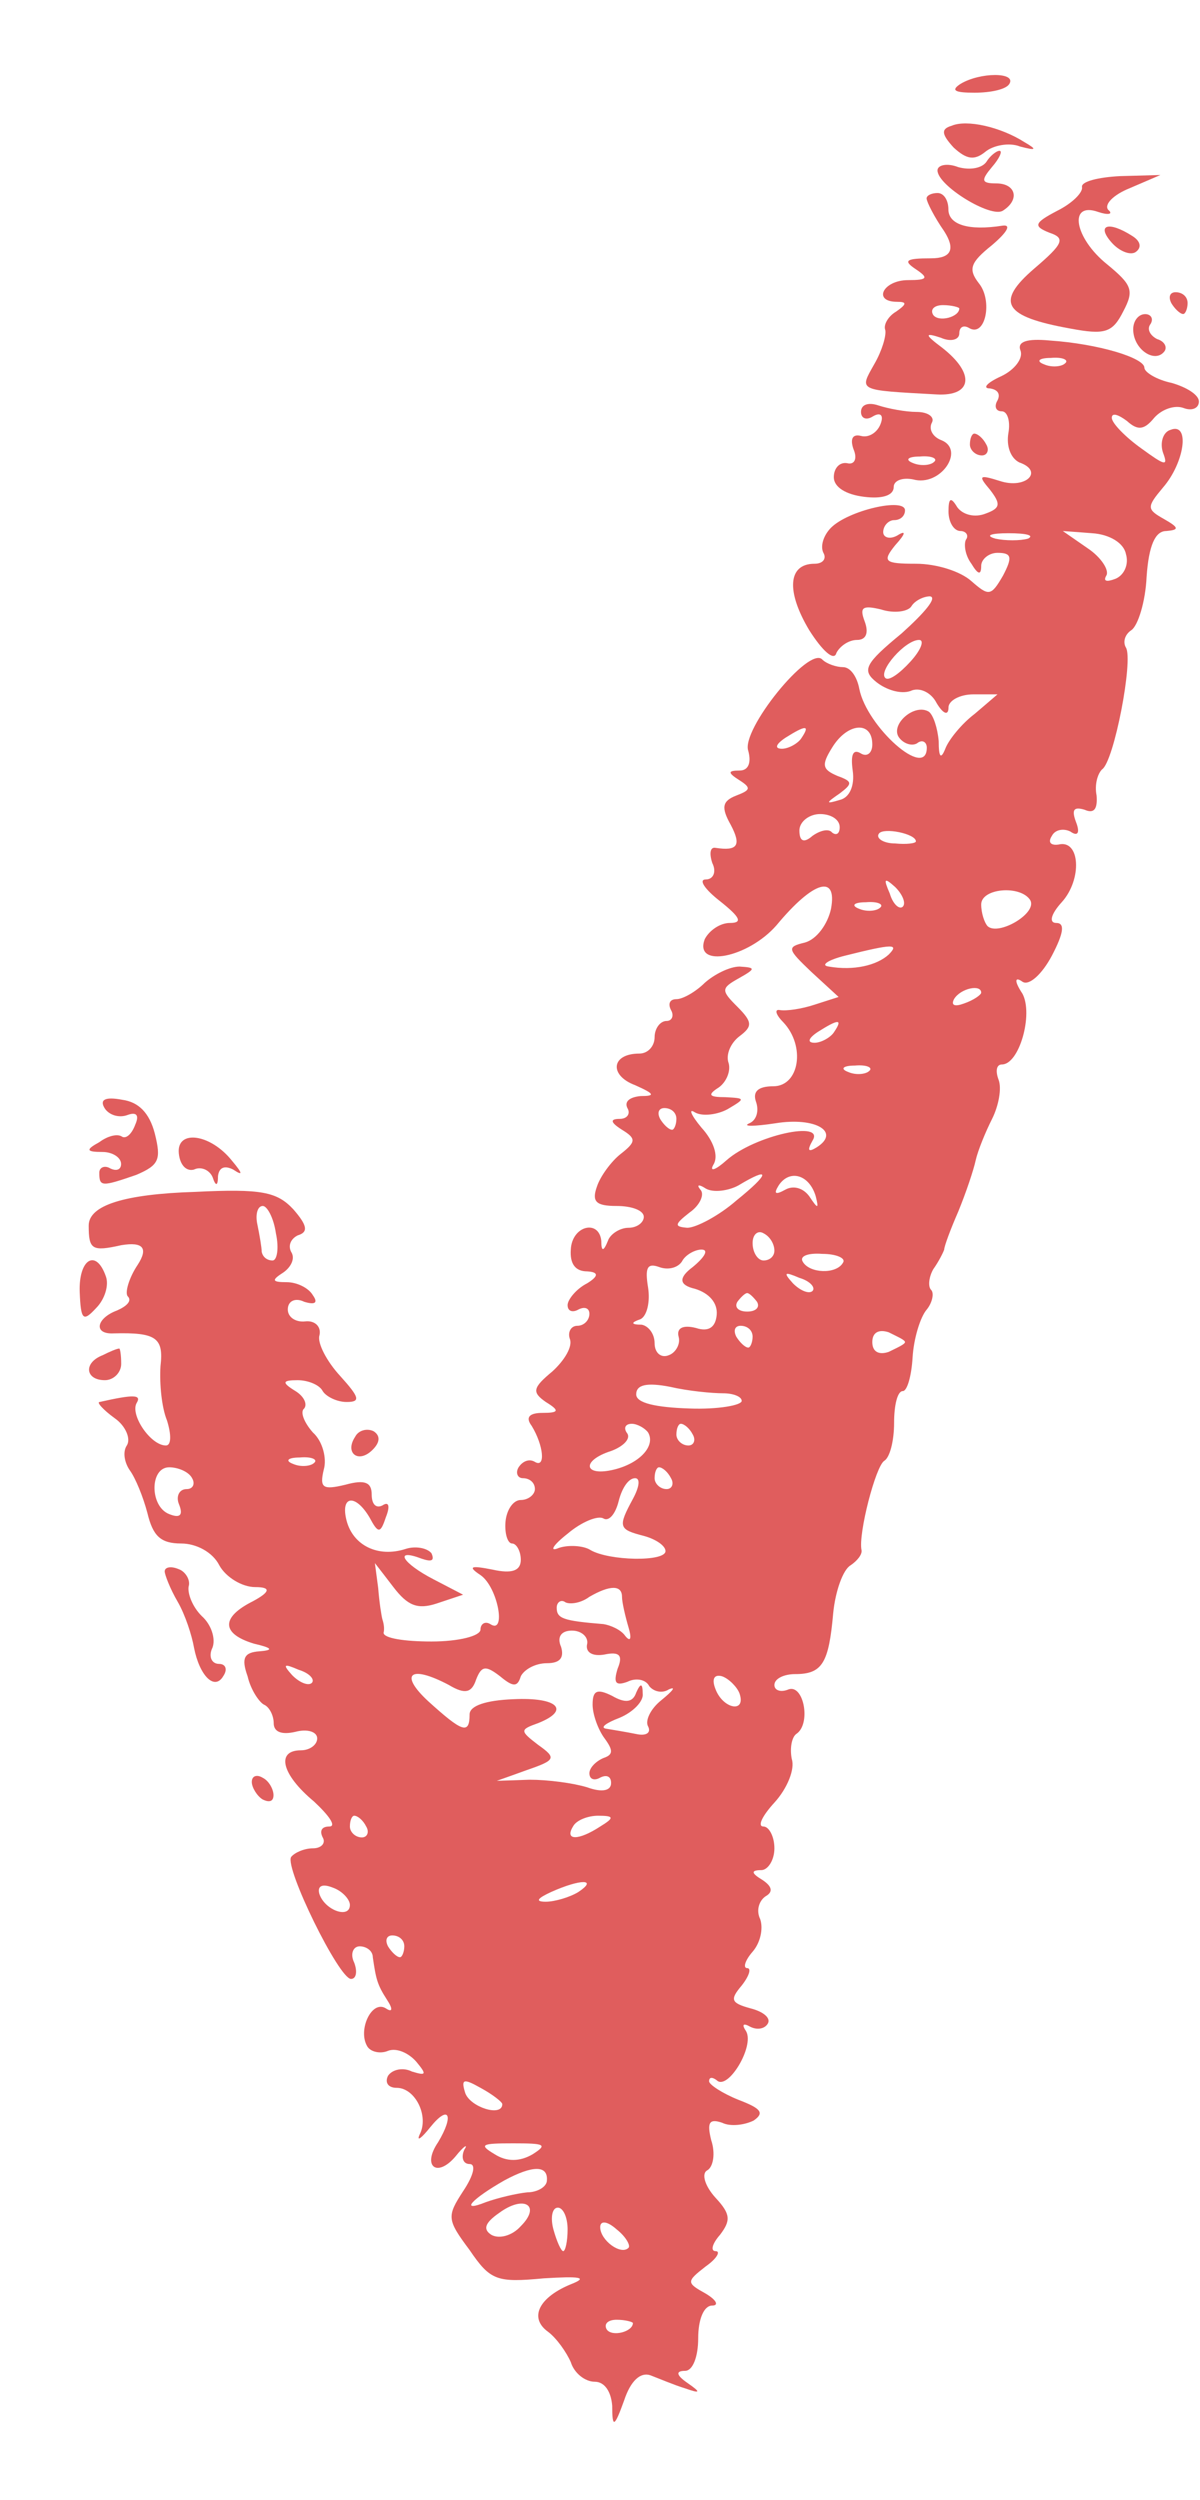 <?xml version="1.0" encoding="UTF-8"?> <svg xmlns="http://www.w3.org/2000/svg" viewBox="0 0 12.00 25.00" data-guides="{&quot;vertical&quot;:[],&quot;horizontal&quot;:[]}"><path fill="#e05d5d" stroke="none" fill-opacity="1" stroke-width="1" stroke-opacity="1" clip-rule="evenodd" fill-rule="evenodd" id="tSvg18a70a4eb05" title="Path 56" d="M9.603 0.84C9.505 0.905 9.549 0.927 9.745 0.927C9.908 0.927 10.06 0.894 10.093 0.84C10.169 0.72 9.799 0.72 9.603 0.84Z"></path><path fill="#e05d5d" stroke="none" fill-opacity="1" stroke-width="1" stroke-opacity="1" clip-rule="evenodd" fill-rule="evenodd" id="tSvg1536c12003" title="Path 57" d="M9.515 1.258C9.406 1.29 9.417 1.345 9.537 1.476C9.667 1.595 9.743 1.606 9.852 1.519C9.928 1.454 10.092 1.421 10.2 1.465C10.364 1.508 10.375 1.497 10.244 1.421C10.005 1.269 9.667 1.192 9.515 1.258Z"></path><path fill="#e05d5d" stroke="none" fill-opacity="1" stroke-width="1" stroke-opacity="1" clip-rule="evenodd" fill-rule="evenodd" id="tSvg14b9d2a46c0" title="Path 58" d="M9.865 1.617C9.821 1.682 9.701 1.704 9.582 1.671C9.473 1.628 9.375 1.649 9.375 1.704C9.375 1.856 9.908 2.183 10.028 2.107C10.202 1.998 10.159 1.834 9.963 1.834C9.81 1.834 9.81 1.802 9.919 1.671C9.995 1.584 10.028 1.508 9.995 1.508C9.963 1.508 9.898 1.562 9.865 1.617Z"></path><path fill="#e05d5d" stroke="none" fill-opacity="1" stroke-width="1" stroke-opacity="1" clip-rule="evenodd" fill-rule="evenodd" id="tSvg112f47dc685" title="Path 59" d="M10.82 1.87C10.831 1.924 10.723 2.033 10.57 2.109C10.341 2.229 10.331 2.262 10.494 2.327C10.657 2.381 10.635 2.436 10.342 2.686C9.95 3.024 10.037 3.165 10.701 3.285C11.049 3.35 11.125 3.329 11.234 3.111C11.343 2.904 11.321 2.849 11.071 2.643C10.744 2.381 10.679 2.011 10.984 2.12C11.082 2.153 11.136 2.142 11.082 2.098C11.038 2.044 11.136 1.946 11.299 1.881C11.401 1.837 11.502 1.794 11.604 1.75C11.47 1.754 11.336 1.757 11.201 1.761C10.984 1.772 10.81 1.815 10.82 1.87Z"></path><path fill="#e05d5d" stroke="none" fill-opacity="1" stroke-width="1" stroke-opacity="1" clip-rule="evenodd" fill-rule="evenodd" id="tSvg2f39ca2808" title="Path 60" d="M9.266 1.984C9.266 2.017 9.342 2.169 9.441 2.311C9.557 2.492 9.513 2.583 9.31 2.583C9.059 2.583 9.027 2.605 9.158 2.692C9.288 2.779 9.277 2.801 9.081 2.801C8.831 2.801 8.722 3.018 8.972 3.018C9.07 3.018 9.07 3.04 8.961 3.116C8.885 3.16 8.831 3.247 8.853 3.301C8.864 3.356 8.82 3.508 8.744 3.639C8.591 3.911 8.57 3.9 9.364 3.944C9.723 3.965 9.756 3.737 9.419 3.475C9.245 3.345 9.245 3.323 9.408 3.377C9.506 3.421 9.593 3.399 9.593 3.334C9.593 3.269 9.636 3.247 9.691 3.28C9.854 3.377 9.93 3.007 9.789 2.833C9.68 2.692 9.702 2.626 9.919 2.452C10.072 2.322 10.115 2.245 10.028 2.256C9.68 2.311 9.484 2.245 9.484 2.093C9.484 2.006 9.441 1.93 9.375 1.93C9.321 1.93 9.266 1.952 9.266 1.984ZM9.593 3.084C9.593 3.171 9.386 3.225 9.332 3.149C9.299 3.095 9.342 3.051 9.43 3.051C9.517 3.051 9.593 3.073 9.593 3.084Z"></path><path fill="#e05d5d" stroke="none" fill-opacity="1" stroke-width="1" stroke-opacity="1" clip-rule="evenodd" fill-rule="evenodd" id="tSvg43aad48995" title="Path 61" d="M11.115 2.424C11.191 2.511 11.3 2.555 11.354 2.522C11.419 2.478 11.409 2.413 11.322 2.359C11.082 2.206 10.962 2.25 11.115 2.424Z"></path><path fill="#e05d5d" stroke="none" fill-opacity="1" stroke-width="1" stroke-opacity="1" clip-rule="evenodd" fill-rule="evenodd" id="tSvg1480ad1dd6" title="Path 62" d="M11.713 3.031C11.745 3.085 11.8 3.14 11.832 3.14C11.854 3.14 11.876 3.085 11.876 3.031C11.876 2.965 11.822 2.922 11.756 2.922C11.702 2.922 11.68 2.965 11.713 3.031Z"></path><path fill="#e05d5d" stroke="none" fill-opacity="1" stroke-width="1" stroke-opacity="1" clip-rule="evenodd" fill-rule="evenodd" id="tSvgbc4c722c57" title="Path 63" d="M11.332 3.293C11.332 3.489 11.539 3.631 11.637 3.522C11.68 3.478 11.648 3.413 11.572 3.391C11.506 3.358 11.463 3.293 11.506 3.239C11.539 3.184 11.506 3.141 11.452 3.141C11.386 3.141 11.332 3.206 11.332 3.293Z"></path><path fill="#e05d5d" stroke="none" fill-opacity="1" stroke-width="1" stroke-opacity="1" clip-rule="evenodd" fill-rule="evenodd" id="tSvg1389cc5550a" title="Path 64" d="M10.204 3.503C10.236 3.579 10.149 3.699 10.008 3.764C9.866 3.829 9.823 3.884 9.899 3.884C9.975 3.895 10.008 3.938 9.975 4.004C9.942 4.058 9.953 4.113 10.019 4.113C10.073 4.113 10.106 4.21 10.084 4.33C10.062 4.461 10.106 4.581 10.193 4.624C10.443 4.711 10.258 4.896 9.997 4.809C9.79 4.744 9.779 4.755 9.899 4.896C10.008 5.038 10.008 5.081 9.855 5.136C9.746 5.179 9.627 5.147 9.572 5.071C9.507 4.962 9.485 4.983 9.485 5.114C9.485 5.223 9.54 5.31 9.605 5.31C9.659 5.31 9.692 5.354 9.659 5.397C9.638 5.441 9.649 5.55 9.714 5.637C9.779 5.745 9.812 5.756 9.812 5.658C9.812 5.593 9.888 5.528 9.975 5.528C10.117 5.528 10.127 5.571 10.03 5.756C9.91 5.963 9.888 5.963 9.714 5.811C9.605 5.713 9.366 5.637 9.159 5.637C8.843 5.637 8.821 5.615 8.952 5.452C9.061 5.332 9.061 5.299 8.974 5.354C8.898 5.397 8.832 5.375 8.832 5.321C8.832 5.256 8.887 5.201 8.941 5.201C9.006 5.201 9.05 5.158 9.05 5.103C9.05 4.973 8.484 5.103 8.31 5.277C8.234 5.354 8.201 5.462 8.234 5.528C8.266 5.582 8.234 5.637 8.146 5.637C7.874 5.637 7.864 5.92 8.092 6.301C8.223 6.508 8.342 6.616 8.364 6.529C8.397 6.464 8.484 6.399 8.571 6.399C8.658 6.399 8.691 6.333 8.647 6.214C8.593 6.072 8.625 6.05 8.81 6.094C8.941 6.137 9.083 6.116 9.115 6.061C9.148 6.007 9.235 5.963 9.3 5.963C9.376 5.974 9.246 6.127 9.017 6.333C8.647 6.638 8.615 6.703 8.767 6.823C8.865 6.899 9.006 6.943 9.104 6.91C9.191 6.867 9.311 6.921 9.366 7.03C9.431 7.139 9.485 7.161 9.485 7.074C9.485 7.008 9.594 6.943 9.736 6.943C9.815 6.943 9.895 6.943 9.975 6.943C9.899 7.008 9.823 7.074 9.746 7.139C9.616 7.237 9.485 7.4 9.453 7.487C9.409 7.596 9.387 7.574 9.387 7.411C9.376 7.28 9.333 7.15 9.289 7.117C9.148 7.03 8.908 7.237 8.985 7.367C9.028 7.433 9.115 7.465 9.17 7.433C9.224 7.389 9.268 7.422 9.268 7.476C9.268 7.803 8.669 7.269 8.593 6.888C8.571 6.769 8.506 6.671 8.43 6.671C8.364 6.671 8.266 6.638 8.223 6.595C8.092 6.453 7.406 7.302 7.483 7.509C7.515 7.629 7.483 7.705 7.396 7.705C7.276 7.705 7.276 7.727 7.396 7.803C7.515 7.879 7.504 7.901 7.363 7.955C7.221 8.01 7.21 8.075 7.308 8.249C7.417 8.456 7.374 8.511 7.156 8.478C7.102 8.467 7.091 8.532 7.123 8.63C7.167 8.717 7.134 8.794 7.058 8.794C6.982 8.794 7.047 8.892 7.2 9.011C7.406 9.175 7.428 9.229 7.298 9.229C7.2 9.229 7.091 9.305 7.047 9.392C6.938 9.686 7.483 9.577 7.766 9.251C8.136 8.805 8.375 8.739 8.31 9.088C8.277 9.24 8.168 9.392 8.049 9.425C7.864 9.469 7.874 9.49 8.114 9.719C8.205 9.802 8.295 9.886 8.386 9.969C8.306 9.995 8.226 10.02 8.146 10.046C8.016 10.089 7.864 10.111 7.798 10.1C7.744 10.089 7.755 10.143 7.831 10.22C8.059 10.459 7.994 10.862 7.733 10.862C7.58 10.862 7.526 10.916 7.559 11.014C7.591 11.101 7.57 11.199 7.494 11.232C7.417 11.265 7.537 11.265 7.755 11.232C8.157 11.167 8.408 11.319 8.168 11.472C8.081 11.526 8.07 11.504 8.125 11.406C8.255 11.199 7.548 11.352 7.265 11.602C7.156 11.7 7.091 11.722 7.134 11.646C7.189 11.559 7.134 11.406 7.015 11.276C6.906 11.145 6.884 11.08 6.949 11.123C7.025 11.167 7.178 11.145 7.276 11.091C7.461 10.982 7.45 10.982 7.254 10.971C7.091 10.971 7.069 10.949 7.189 10.873C7.265 10.818 7.308 10.71 7.287 10.633C7.254 10.546 7.308 10.427 7.396 10.361C7.526 10.263 7.526 10.22 7.374 10.067C7.21 9.904 7.21 9.882 7.385 9.784C7.559 9.686 7.559 9.675 7.396 9.665C7.298 9.665 7.145 9.741 7.047 9.828C6.96 9.915 6.83 9.991 6.764 9.991C6.699 9.991 6.677 10.035 6.71 10.1C6.742 10.154 6.721 10.209 6.666 10.209C6.601 10.209 6.546 10.285 6.546 10.372C6.546 10.459 6.481 10.535 6.394 10.535C6.111 10.535 6.089 10.753 6.351 10.851C6.546 10.938 6.557 10.96 6.405 10.96C6.296 10.971 6.242 11.014 6.274 11.08C6.307 11.134 6.274 11.188 6.198 11.188C6.1 11.188 6.1 11.221 6.22 11.297C6.362 11.384 6.362 11.417 6.209 11.537C6.111 11.613 6.002 11.765 5.97 11.863C5.915 12.016 5.959 12.059 6.166 12.059C6.318 12.059 6.438 12.103 6.438 12.168C6.438 12.223 6.372 12.277 6.285 12.277C6.198 12.277 6.1 12.342 6.079 12.408C6.035 12.517 6.013 12.517 6.013 12.408C5.991 12.19 5.719 12.255 5.708 12.495C5.698 12.636 5.752 12.713 5.872 12.713C5.988 12.72 5.988 12.76 5.872 12.832C5.763 12.887 5.676 12.996 5.676 13.05C5.676 13.115 5.73 13.126 5.785 13.094C5.85 13.061 5.894 13.083 5.894 13.137C5.894 13.202 5.839 13.257 5.774 13.257C5.708 13.257 5.676 13.322 5.698 13.387C5.73 13.464 5.643 13.605 5.523 13.714C5.327 13.877 5.317 13.921 5.458 14.019C5.6 14.106 5.589 14.128 5.425 14.128C5.295 14.128 5.251 14.171 5.317 14.258C5.436 14.454 5.458 14.683 5.349 14.618C5.295 14.585 5.229 14.607 5.186 14.672C5.153 14.726 5.175 14.781 5.229 14.781C5.295 14.781 5.349 14.824 5.349 14.89C5.349 14.944 5.284 14.999 5.208 14.999C5.132 14.999 5.066 15.097 5.055 15.216C5.045 15.336 5.077 15.434 5.121 15.434C5.164 15.434 5.208 15.51 5.208 15.597C5.208 15.706 5.121 15.739 4.925 15.695C4.707 15.652 4.674 15.663 4.805 15.75C4.979 15.87 5.066 16.349 4.903 16.24C4.849 16.207 4.805 16.24 4.805 16.294C4.805 16.359 4.587 16.414 4.315 16.414C4.043 16.414 3.836 16.381 3.836 16.327C3.847 16.283 3.836 16.229 3.825 16.196C3.815 16.163 3.793 16.022 3.782 15.88C3.771 15.797 3.76 15.713 3.749 15.63C3.811 15.71 3.873 15.79 3.934 15.87C4.076 16.055 4.174 16.098 4.37 16.033C4.457 16.004 4.544 15.975 4.631 15.946C4.533 15.895 4.435 15.844 4.337 15.793C4.021 15.63 3.934 15.478 4.217 15.586C4.315 15.619 4.348 15.608 4.315 15.532C4.272 15.478 4.152 15.456 4.054 15.489C3.782 15.576 3.532 15.456 3.466 15.206C3.401 14.955 3.553 14.933 3.695 15.173C3.782 15.336 3.804 15.336 3.858 15.173C3.902 15.064 3.891 15.009 3.825 15.053C3.76 15.086 3.717 15.042 3.717 14.944C3.717 14.824 3.651 14.792 3.455 14.846C3.227 14.901 3.194 14.879 3.238 14.694C3.27 14.585 3.227 14.411 3.129 14.324C3.042 14.226 2.998 14.117 3.042 14.084C3.075 14.041 3.042 13.964 2.955 13.91C2.813 13.823 2.824 13.801 2.977 13.801C3.075 13.801 3.194 13.845 3.227 13.91C3.26 13.964 3.368 14.019 3.466 14.019C3.608 14.019 3.597 13.975 3.401 13.758C3.27 13.616 3.172 13.431 3.194 13.355C3.216 13.268 3.151 13.202 3.053 13.213C2.955 13.224 2.878 13.17 2.878 13.094C2.878 13.007 2.955 12.974 3.042 13.017C3.151 13.05 3.183 13.028 3.129 12.952C3.085 12.876 2.966 12.821 2.868 12.821C2.715 12.821 2.715 12.8 2.835 12.723C2.911 12.669 2.955 12.582 2.911 12.517C2.878 12.451 2.911 12.386 2.977 12.353C3.085 12.321 3.075 12.255 2.933 12.092C2.77 11.918 2.617 11.885 1.953 11.918C1.242 11.94 0.887 12.052 0.887 12.255C0.887 12.495 0.919 12.517 1.213 12.451C1.431 12.415 1.485 12.48 1.377 12.647C1.289 12.778 1.246 12.93 1.278 12.963C1.322 13.007 1.268 13.061 1.17 13.104C0.963 13.181 0.93 13.344 1.137 13.333C1.562 13.322 1.638 13.377 1.605 13.66C1.594 13.834 1.616 14.073 1.67 14.204C1.714 14.345 1.714 14.454 1.659 14.454C1.507 14.454 1.3 14.149 1.366 14.03C1.42 13.943 1.333 13.943 0.996 14.019C0.963 14.019 1.028 14.095 1.148 14.182C1.257 14.258 1.311 14.389 1.268 14.454C1.224 14.52 1.246 14.629 1.3 14.705C1.355 14.781 1.431 14.966 1.474 15.129C1.529 15.358 1.605 15.434 1.812 15.434C1.964 15.434 2.127 15.521 2.193 15.652C2.258 15.771 2.421 15.87 2.552 15.87C2.712 15.87 2.704 15.917 2.53 16.011C2.204 16.174 2.215 16.338 2.541 16.436C2.726 16.479 2.737 16.501 2.595 16.512C2.443 16.523 2.41 16.577 2.476 16.762C2.509 16.904 2.596 17.023 2.639 17.045C2.693 17.067 2.737 17.154 2.737 17.23C2.737 17.317 2.813 17.35 2.955 17.317C3.075 17.285 3.172 17.317 3.172 17.383C3.172 17.448 3.096 17.502 3.009 17.502C2.759 17.502 2.813 17.742 3.14 18.014C3.292 18.156 3.368 18.264 3.292 18.264C3.216 18.264 3.194 18.308 3.227 18.373C3.26 18.428 3.216 18.482 3.129 18.482C3.042 18.482 2.944 18.526 2.911 18.569C2.846 18.678 3.39 19.788 3.51 19.788C3.564 19.788 3.575 19.712 3.542 19.625C3.499 19.538 3.532 19.462 3.597 19.462C3.662 19.462 3.728 19.506 3.728 19.571C3.76 19.788 3.771 19.843 3.869 19.995C3.934 20.093 3.923 20.126 3.858 20.082C3.717 19.995 3.575 20.3 3.673 20.463C3.706 20.518 3.804 20.54 3.88 20.507C3.967 20.474 4.087 20.529 4.163 20.616C4.272 20.747 4.261 20.757 4.119 20.714C4.032 20.67 3.923 20.692 3.88 20.757C3.847 20.823 3.88 20.877 3.967 20.877C4.152 20.877 4.293 21.16 4.196 21.345C4.163 21.421 4.217 21.378 4.304 21.269C4.489 21.04 4.544 21.149 4.381 21.421C4.217 21.661 4.37 21.781 4.555 21.563C4.642 21.454 4.685 21.432 4.642 21.498C4.609 21.574 4.631 21.639 4.696 21.639C4.761 21.639 4.74 21.748 4.631 21.911C4.468 22.162 4.468 22.194 4.696 22.499C4.903 22.804 4.968 22.826 5.436 22.782C5.795 22.76 5.883 22.771 5.719 22.837C5.393 22.967 5.284 23.174 5.48 23.316C5.567 23.381 5.665 23.522 5.708 23.62C5.741 23.729 5.85 23.816 5.948 23.816C6.046 23.816 6.111 23.914 6.122 24.056C6.122 24.284 6.144 24.273 6.242 24.001C6.307 23.805 6.405 23.718 6.503 23.751C6.59 23.784 6.742 23.849 6.851 23.882C7.004 23.936 7.015 23.925 6.873 23.827C6.764 23.751 6.753 23.707 6.851 23.707C6.928 23.707 6.982 23.566 6.982 23.381C6.982 23.196 7.036 23.054 7.123 23.054C7.189 23.054 7.167 23 7.058 22.935C6.862 22.826 6.862 22.815 7.058 22.662C7.167 22.586 7.21 22.51 7.156 22.51C7.102 22.51 7.123 22.434 7.2 22.347C7.308 22.205 7.308 22.14 7.156 21.977C7.047 21.857 7.015 21.737 7.069 21.704C7.134 21.672 7.156 21.53 7.112 21.4C7.069 21.225 7.091 21.182 7.221 21.226C7.308 21.269 7.45 21.247 7.537 21.204C7.646 21.128 7.613 21.084 7.385 20.997C7.221 20.931 7.091 20.844 7.091 20.812C7.091 20.768 7.123 20.768 7.167 20.801C7.276 20.91 7.548 20.463 7.461 20.311C7.417 20.246 7.428 20.224 7.504 20.267C7.57 20.3 7.646 20.289 7.678 20.235C7.711 20.18 7.635 20.115 7.504 20.082C7.308 20.028 7.298 19.995 7.417 19.854C7.494 19.756 7.515 19.68 7.472 19.68C7.428 19.68 7.45 19.603 7.526 19.516C7.602 19.429 7.635 19.288 7.602 19.19C7.559 19.103 7.591 19.005 7.657 18.961C7.733 18.918 7.722 18.863 7.624 18.798C7.515 18.733 7.504 18.7 7.613 18.7C7.678 18.7 7.744 18.602 7.744 18.482C7.744 18.362 7.689 18.264 7.635 18.264C7.57 18.264 7.624 18.156 7.744 18.025C7.874 17.883 7.951 17.688 7.918 17.59C7.896 17.481 7.918 17.372 7.962 17.339C8.114 17.241 8.038 16.838 7.885 16.893C7.809 16.925 7.744 16.904 7.744 16.849C7.744 16.784 7.842 16.74 7.951 16.74C8.223 16.74 8.288 16.631 8.332 16.131C8.353 15.913 8.43 15.695 8.506 15.652C8.571 15.608 8.625 15.543 8.615 15.499C8.582 15.336 8.756 14.661 8.843 14.607C8.898 14.574 8.941 14.411 8.941 14.226C8.941 14.052 8.974 13.91 9.028 13.91C9.072 13.91 9.115 13.758 9.126 13.573C9.137 13.387 9.202 13.17 9.268 13.094C9.322 13.028 9.344 12.93 9.311 12.898C9.278 12.865 9.289 12.767 9.333 12.691C9.387 12.615 9.431 12.527 9.442 12.495C9.442 12.462 9.507 12.288 9.583 12.114C9.659 11.929 9.736 11.7 9.757 11.602C9.779 11.504 9.855 11.319 9.921 11.188C9.986 11.058 10.019 10.884 9.986 10.797C9.953 10.71 9.964 10.644 10.019 10.644C10.193 10.644 10.334 10.143 10.225 9.937C10.138 9.806 10.149 9.762 10.225 9.817C10.291 9.86 10.421 9.741 10.519 9.556C10.639 9.327 10.65 9.229 10.563 9.229C10.487 9.229 10.508 9.142 10.617 9.022C10.824 8.794 10.802 8.391 10.585 8.445C10.508 8.456 10.476 8.423 10.519 8.358C10.552 8.293 10.639 8.282 10.704 8.315C10.78 8.369 10.802 8.325 10.759 8.217C10.715 8.097 10.737 8.064 10.846 8.097C10.944 8.14 10.976 8.086 10.966 7.955C10.944 7.846 10.976 7.738 11.02 7.694C11.14 7.618 11.336 6.595 11.259 6.475C11.227 6.42 11.248 6.344 11.314 6.301C11.379 6.257 11.455 6.018 11.466 5.767C11.488 5.452 11.553 5.31 11.662 5.31C11.793 5.299 11.793 5.277 11.64 5.19C11.466 5.092 11.466 5.071 11.63 4.875C11.847 4.624 11.902 4.221 11.706 4.298C11.63 4.319 11.597 4.428 11.63 4.526C11.684 4.668 11.651 4.657 11.412 4.483C11.259 4.374 11.118 4.232 11.118 4.178C11.118 4.123 11.183 4.145 11.27 4.21C11.379 4.309 11.444 4.298 11.542 4.178C11.619 4.091 11.749 4.047 11.836 4.08C11.923 4.113 11.989 4.08 11.989 4.015C11.989 3.949 11.869 3.873 11.717 3.829C11.564 3.797 11.444 3.721 11.444 3.677C11.444 3.579 10.987 3.438 10.498 3.405C10.269 3.383 10.171 3.416 10.204 3.503ZM10.65 3.634C10.617 3.666 10.519 3.677 10.443 3.644C10.356 3.612 10.389 3.579 10.508 3.579C10.628 3.568 10.693 3.601 10.65 3.634ZM10.28 5.386C10.204 5.408 10.051 5.408 9.953 5.386C9.845 5.354 9.91 5.332 10.084 5.332C10.269 5.332 10.345 5.354 10.28 5.386ZM11.259 5.539C11.292 5.647 11.238 5.756 11.151 5.789C11.063 5.822 11.031 5.811 11.063 5.756C11.096 5.702 11.009 5.571 10.879 5.484C10.795 5.426 10.712 5.368 10.628 5.31C10.726 5.317 10.824 5.324 10.922 5.332C11.096 5.343 11.238 5.43 11.259 5.539ZM9.104 6.616C8.995 6.736 8.887 6.812 8.854 6.78C8.778 6.714 9.05 6.399 9.191 6.399C9.246 6.399 9.213 6.497 9.104 6.616ZM8.016 7.378C7.983 7.433 7.885 7.487 7.82 7.487C7.744 7.487 7.755 7.444 7.853 7.378C8.059 7.248 8.103 7.248 8.016 7.378ZM8.723 7.444C8.723 7.531 8.669 7.574 8.604 7.531C8.527 7.487 8.506 7.553 8.527 7.705C8.549 7.857 8.495 7.977 8.397 7.999C8.255 8.042 8.255 8.031 8.397 7.934C8.527 7.836 8.527 7.814 8.375 7.759C8.223 7.694 8.212 7.651 8.321 7.476C8.473 7.226 8.723 7.204 8.723 7.444ZM8.397 8.271C8.397 8.336 8.364 8.358 8.321 8.325C8.288 8.282 8.201 8.304 8.125 8.358C8.038 8.434 7.994 8.413 7.994 8.304C7.994 8.217 8.092 8.14 8.201 8.14C8.31 8.14 8.397 8.195 8.397 8.271ZM9.159 8.413C9.159 8.434 9.061 8.445 8.952 8.434C8.832 8.434 8.756 8.38 8.789 8.336C8.832 8.271 9.159 8.336 9.159 8.413ZM9.028 9.066C8.995 9.098 8.93 9.044 8.898 8.935C8.832 8.783 8.843 8.772 8.952 8.87C9.028 8.946 9.061 9.033 9.028 9.066ZM10.302 9C10.378 9.131 9.986 9.36 9.877 9.262C9.845 9.229 9.812 9.131 9.812 9.044C9.812 8.881 10.204 8.848 10.302 9ZM8.8 9.077C8.767 9.109 8.669 9.12 8.593 9.088C8.506 9.055 8.538 9.022 8.658 9.022C8.778 9.011 8.843 9.044 8.8 9.077ZM8.887 9.545C8.767 9.654 8.538 9.708 8.288 9.665C8.201 9.654 8.277 9.599 8.451 9.556C8.93 9.436 8.995 9.436 8.887 9.545ZM9.812 9.926C9.812 9.947 9.736 10.002 9.638 10.035C9.551 10.067 9.507 10.056 9.54 9.991C9.605 9.882 9.812 9.839 9.812 9.926ZM8.342 10.318C8.31 10.372 8.212 10.427 8.146 10.427C8.07 10.427 8.081 10.383 8.179 10.318C8.386 10.187 8.43 10.187 8.342 10.318ZM8.691 10.71C8.658 10.742 8.56 10.753 8.484 10.72C8.397 10.688 8.43 10.655 8.549 10.655C8.669 10.644 8.734 10.677 8.691 10.71ZM6.764 11.188C6.764 11.243 6.742 11.297 6.721 11.297C6.688 11.297 6.634 11.243 6.601 11.188C6.568 11.123 6.59 11.08 6.644 11.08C6.71 11.08 6.764 11.123 6.764 11.188ZM7.363 12.005C7.189 12.157 6.96 12.277 6.873 12.277C6.742 12.266 6.742 12.245 6.895 12.125C7.004 12.049 7.047 11.94 7.004 11.896C6.96 11.842 6.993 11.842 7.058 11.885C7.134 11.929 7.287 11.907 7.385 11.853C7.711 11.657 7.7 11.733 7.363 12.005ZM8.157 11.961C8.19 12.092 8.179 12.092 8.092 11.961C8.027 11.874 7.929 11.853 7.853 11.896C7.755 11.95 7.733 11.94 7.787 11.853C7.896 11.689 8.092 11.744 8.157 11.961ZM2.759 12.332C2.792 12.484 2.77 12.604 2.726 12.604C2.672 12.604 2.628 12.571 2.617 12.517C2.617 12.473 2.596 12.353 2.574 12.245C2.552 12.146 2.574 12.059 2.628 12.059C2.672 12.059 2.737 12.179 2.759 12.332ZM7.744 12.506C7.744 12.56 7.7 12.604 7.635 12.604C7.58 12.604 7.526 12.527 7.526 12.43C7.526 12.342 7.58 12.299 7.635 12.332C7.7 12.364 7.744 12.44 7.744 12.506ZM6.928 12.669C6.782 12.778 6.79 12.85 6.949 12.887C7.091 12.93 7.178 13.028 7.167 13.148C7.156 13.268 7.091 13.322 6.96 13.279C6.83 13.246 6.764 13.279 6.786 13.366C6.808 13.442 6.753 13.529 6.688 13.551C6.612 13.583 6.546 13.529 6.546 13.431C6.546 13.333 6.481 13.257 6.416 13.246C6.307 13.246 6.307 13.224 6.405 13.191C6.47 13.159 6.503 13.017 6.481 12.876C6.449 12.68 6.47 12.626 6.59 12.669C6.677 12.702 6.775 12.68 6.819 12.615C6.851 12.549 6.949 12.495 7.015 12.495C7.091 12.495 7.047 12.571 6.928 12.669ZM8.43 12.626C8.364 12.745 8.092 12.734 8.027 12.615C7.994 12.56 8.081 12.527 8.223 12.538C8.364 12.538 8.462 12.582 8.43 12.626ZM8.125 12.909C8.092 12.941 8.005 12.909 7.929 12.832C7.831 12.723 7.842 12.713 7.994 12.778C8.103 12.81 8.157 12.876 8.125 12.909ZM7.57 13.017C7.602 13.072 7.559 13.115 7.472 13.115C7.385 13.115 7.341 13.072 7.374 13.017C7.406 12.974 7.45 12.93 7.472 12.93C7.494 12.93 7.537 12.974 7.57 13.017ZM7.526 13.366C7.526 13.42 7.504 13.475 7.483 13.475C7.45 13.475 7.396 13.42 7.363 13.366C7.33 13.3 7.352 13.257 7.406 13.257C7.472 13.257 7.526 13.3 7.526 13.366ZM9.05 13.42C9.05 13.442 8.974 13.475 8.887 13.518C8.789 13.551 8.723 13.518 8.723 13.42C8.723 13.322 8.789 13.29 8.887 13.322C8.974 13.366 9.05 13.398 9.05 13.42ZM7.232 13.932C7.33 13.932 7.417 13.964 7.417 14.008C7.417 14.052 7.178 14.095 6.895 14.084C6.557 14.073 6.362 14.03 6.362 13.943C6.362 13.845 6.47 13.823 6.699 13.867C6.884 13.91 7.123 13.932 7.232 13.932ZM6.481 14.324C6.557 14.454 6.405 14.629 6.144 14.694C5.839 14.77 5.806 14.607 6.111 14.509C6.231 14.465 6.307 14.389 6.274 14.335C6.231 14.28 6.253 14.237 6.318 14.237C6.372 14.237 6.449 14.28 6.481 14.324ZM6.928 14.345C6.96 14.4 6.938 14.454 6.884 14.454C6.819 14.454 6.764 14.4 6.764 14.345C6.764 14.28 6.786 14.237 6.808 14.237C6.84 14.237 6.895 14.28 6.928 14.345ZM3.14 14.629C3.107 14.661 3.009 14.672 2.933 14.639C2.846 14.607 2.878 14.574 2.998 14.574C3.118 14.563 3.183 14.596 3.14 14.629ZM1.921 14.781C1.953 14.835 1.932 14.89 1.866 14.89C1.79 14.89 1.758 14.966 1.79 15.042C1.834 15.151 1.801 15.184 1.692 15.14C1.496 15.064 1.496 14.672 1.692 14.672C1.779 14.672 1.888 14.716 1.921 14.781ZM6.71 14.781C6.742 14.835 6.721 14.89 6.666 14.89C6.601 14.89 6.546 14.835 6.546 14.781C6.546 14.716 6.568 14.672 6.59 14.672C6.623 14.672 6.677 14.716 6.71 14.781ZM6.329 14.988C6.176 15.271 6.187 15.293 6.438 15.358C6.557 15.39 6.655 15.456 6.655 15.51C6.655 15.619 6.089 15.608 5.904 15.499C5.839 15.456 5.687 15.445 5.589 15.478C5.491 15.521 5.523 15.456 5.676 15.336C5.817 15.216 5.981 15.151 6.035 15.184C6.089 15.216 6.155 15.14 6.187 15.009C6.22 14.879 6.285 14.781 6.351 14.781C6.405 14.781 6.394 14.868 6.329 14.988ZM6.22 15.967C6.22 16.022 6.253 16.163 6.285 16.272C6.318 16.381 6.307 16.425 6.253 16.359C6.209 16.294 6.1 16.25 6.035 16.24C5.632 16.207 5.567 16.185 5.567 16.076C5.567 16.022 5.611 15.989 5.654 16.022C5.698 16.044 5.806 16.033 5.894 15.967C6.1 15.848 6.22 15.848 6.22 15.967ZM5.872 16.436C5.85 16.523 5.926 16.566 6.046 16.544C6.198 16.512 6.231 16.555 6.176 16.686C6.133 16.828 6.155 16.86 6.274 16.817C6.362 16.773 6.46 16.795 6.492 16.86C6.536 16.915 6.623 16.936 6.688 16.893C6.764 16.86 6.732 16.904 6.612 17.002C6.503 17.089 6.449 17.209 6.481 17.263C6.514 17.328 6.46 17.361 6.362 17.339C6.253 17.317 6.122 17.296 6.057 17.285C6.002 17.274 6.057 17.23 6.198 17.176C6.329 17.121 6.438 17.012 6.427 16.936C6.427 16.828 6.405 16.828 6.362 16.925C6.329 17.023 6.253 17.034 6.122 16.958C5.97 16.882 5.926 16.904 5.926 17.045C5.926 17.143 5.981 17.296 6.046 17.383C6.133 17.502 6.133 17.546 6.035 17.579C5.959 17.611 5.894 17.677 5.894 17.731C5.894 17.796 5.948 17.807 6.002 17.775C6.068 17.742 6.111 17.764 6.111 17.829C6.111 17.905 6.024 17.927 5.872 17.872C5.73 17.829 5.48 17.796 5.295 17.796C5.186 17.8 5.077 17.804 4.968 17.807C5.07 17.771 5.171 17.735 5.273 17.698C5.556 17.6 5.567 17.579 5.382 17.448C5.197 17.306 5.197 17.296 5.382 17.23C5.708 17.1 5.578 16.969 5.132 16.991C4.859 17.002 4.696 17.056 4.696 17.143C4.696 17.35 4.62 17.317 4.283 17.012C3.989 16.74 4.098 16.642 4.489 16.849C4.653 16.947 4.718 16.925 4.761 16.795C4.816 16.653 4.859 16.653 5.001 16.762C5.132 16.871 5.175 16.871 5.208 16.762C5.24 16.697 5.349 16.631 5.469 16.631C5.6 16.631 5.643 16.577 5.611 16.468C5.567 16.37 5.611 16.305 5.719 16.305C5.817 16.305 5.883 16.37 5.872 16.436ZM3.118 16.828C3.085 16.86 2.998 16.828 2.922 16.751C2.824 16.642 2.835 16.631 2.987 16.697C3.096 16.73 3.151 16.795 3.118 16.828ZM7.396 16.936C7.461 17.132 7.232 17.089 7.156 16.893C7.112 16.784 7.145 16.74 7.221 16.762C7.287 16.784 7.374 16.871 7.396 16.936ZM3.662 18.264C3.695 18.319 3.673 18.373 3.619 18.373C3.553 18.373 3.499 18.319 3.499 18.264C3.499 18.199 3.521 18.156 3.542 18.156C3.575 18.156 3.63 18.199 3.662 18.264ZM6.002 18.264C5.785 18.406 5.643 18.406 5.73 18.264C5.763 18.199 5.883 18.156 5.981 18.156C6.144 18.156 6.144 18.177 6.002 18.264ZM3.499 19.048C3.499 19.19 3.249 19.103 3.194 18.939C3.172 18.863 3.216 18.831 3.325 18.874C3.423 18.907 3.499 18.994 3.499 19.048ZM5.785 18.918C5.698 18.972 5.545 19.016 5.458 19.016C5.349 19.016 5.371 18.983 5.513 18.918C5.806 18.787 5.981 18.787 5.785 18.918ZM4.043 19.462C4.043 19.516 4.021 19.571 4 19.571C3.967 19.571 3.913 19.516 3.88 19.462C3.847 19.397 3.869 19.353 3.923 19.353C3.989 19.353 4.043 19.397 4.043 19.462ZM5.023 21.04C5.023 21.171 4.707 21.073 4.653 20.931C4.609 20.79 4.631 20.779 4.805 20.877C4.925 20.942 5.023 21.019 5.023 21.04ZM5.327 21.541C5.197 21.617 5.066 21.617 4.947 21.541C4.783 21.443 4.816 21.432 5.132 21.432C5.447 21.432 5.48 21.443 5.327 21.541ZM5.469 21.802C5.469 21.868 5.371 21.922 5.273 21.922C5.164 21.933 4.979 21.977 4.859 22.02C4.587 22.129 4.718 21.988 5.045 21.802C5.327 21.65 5.48 21.65 5.469 21.802ZM5.208 22.26C5.121 22.358 4.99 22.39 4.914 22.347C4.827 22.292 4.849 22.227 4.99 22.129C5.24 21.944 5.415 22.053 5.208 22.26ZM5.676 22.292C5.676 22.412 5.654 22.51 5.632 22.51C5.611 22.51 5.567 22.412 5.534 22.292C5.502 22.172 5.523 22.075 5.578 22.075C5.632 22.075 5.676 22.172 5.676 22.292ZM6.285 22.477C6.209 22.554 6.002 22.401 6.002 22.27C6.002 22.205 6.068 22.205 6.166 22.292C6.263 22.369 6.307 22.456 6.285 22.477ZM6.329 23.229C6.329 23.316 6.122 23.37 6.068 23.294C6.035 23.239 6.079 23.196 6.166 23.196C6.253 23.196 6.329 23.218 6.329 23.229Z"></path><path fill="#e05d5d" stroke="none" fill-opacity="1" stroke-width="1" stroke-opacity="1" clip-rule="evenodd" fill-rule="evenodd" id="tSvg35105d35c4" title="Path 65" d="M8.61 4.119C8.61 4.184 8.664 4.206 8.73 4.163C8.806 4.119 8.839 4.152 8.806 4.239C8.773 4.326 8.686 4.38 8.61 4.359C8.523 4.337 8.501 4.391 8.534 4.489C8.577 4.587 8.545 4.652 8.469 4.631C8.392 4.62 8.338 4.685 8.338 4.772C8.338 4.87 8.458 4.946 8.643 4.968C8.817 4.99 8.937 4.957 8.937 4.87C8.937 4.805 9.024 4.772 9.132 4.794C9.405 4.87 9.655 4.5 9.415 4.402C9.328 4.37 9.285 4.293 9.318 4.228C9.35 4.173 9.285 4.119 9.165 4.119C9.056 4.119 8.882 4.086 8.784 4.054C8.686 4.021 8.61 4.043 8.61 4.119ZM9.339 4.62C9.307 4.652 9.209 4.663 9.132 4.631C9.045 4.598 9.078 4.565 9.198 4.565C9.318 4.554 9.383 4.587 9.339 4.62Z"></path><path fill="#e05d5d" stroke="none" fill-opacity="1" stroke-width="1" stroke-opacity="1" clip-rule="evenodd" fill-rule="evenodd" id="tSvgc1758dbe0a" title="Path 66" d="M9.699 4.445C9.699 4.499 9.754 4.554 9.819 4.554C9.873 4.554 9.895 4.499 9.863 4.445C9.83 4.38 9.775 4.336 9.743 4.336C9.721 4.336 9.699 4.38 9.699 4.445Z"></path><path fill="#e05d5d" stroke="none" fill-opacity="1" stroke-width="1" stroke-opacity="1" clip-rule="evenodd" fill-rule="evenodd" id="tSvg160758efad8" title="Path 67" d="M1.048 11.084C1.091 11.149 1.189 11.182 1.276 11.149C1.363 11.117 1.396 11.149 1.352 11.247C1.32 11.334 1.265 11.389 1.222 11.367C1.178 11.334 1.08 11.356 0.993 11.421C0.852 11.498 0.863 11.519 1.026 11.519C1.124 11.519 1.211 11.574 1.211 11.639C1.211 11.694 1.167 11.715 1.102 11.683C1.048 11.65 0.993 11.672 0.993 11.726C0.993 11.868 1.015 11.868 1.363 11.748C1.592 11.65 1.613 11.595 1.548 11.334C1.494 11.127 1.385 11.019 1.222 10.997C1.048 10.964 0.993 10.997 1.048 11.084Z"></path><path fill="#e05d5d" stroke="none" fill-opacity="1" stroke-width="1" stroke-opacity="1" clip-rule="evenodd" fill-rule="evenodd" id="tSvg10fdb3a4f9f" title="Path 68" d="M1.788 11.531C1.799 11.651 1.864 11.716 1.94 11.695C2.006 11.662 2.093 11.695 2.126 11.771C2.158 11.869 2.18 11.858 2.18 11.76C2.191 11.673 2.245 11.651 2.332 11.695C2.43 11.76 2.43 11.738 2.321 11.608C2.104 11.335 1.766 11.292 1.788 11.531Z"></path><path fill="#e05d5d" stroke="none" fill-opacity="1" stroke-width="1" stroke-opacity="1" clip-rule="evenodd" fill-rule="evenodd" id="tSvg767f67114a" title="Path 69" d="M0.797 12.917C0.808 13.2 0.83 13.222 0.961 13.08C1.048 12.993 1.091 12.851 1.059 12.764C0.961 12.481 0.786 12.59 0.797 12.917Z"></path><path fill="#e05d5d" stroke="none" fill-opacity="1" stroke-width="1" stroke-opacity="1" clip-rule="evenodd" fill-rule="evenodd" id="tSvg13aecd2b4f7" title="Path 70" d="M1.027 13.551C0.831 13.627 0.853 13.801 1.049 13.801C1.136 13.801 1.212 13.725 1.212 13.638C1.212 13.551 1.201 13.475 1.19 13.485C1.169 13.485 1.092 13.518 1.027 13.551Z"></path><path fill="#e05d5d" stroke="none" fill-opacity="1" stroke-width="1" stroke-opacity="1" clip-rule="evenodd" fill-rule="evenodd" id="tSvg1983747d73" title="Path 71" d="M3.552 14.366C3.443 14.53 3.585 14.639 3.726 14.497C3.803 14.421 3.803 14.355 3.737 14.312C3.672 14.279 3.585 14.301 3.552 14.366Z"></path><path fill="#e05d5d" stroke="none" fill-opacity="1" stroke-width="1" stroke-opacity="1" clip-rule="evenodd" fill-rule="evenodd" id="tSvg18513cd2a84" title="Path 72" d="M1.647 15.713C1.647 15.745 1.701 15.887 1.777 16.017C1.853 16.148 1.919 16.355 1.94 16.475C1.995 16.758 2.147 16.91 2.234 16.758C2.278 16.692 2.256 16.638 2.191 16.638C2.115 16.638 2.082 16.562 2.125 16.475C2.158 16.388 2.115 16.246 2.017 16.159C1.929 16.072 1.875 15.941 1.886 15.865C1.908 15.8 1.853 15.713 1.788 15.691C1.712 15.658 1.647 15.669 1.647 15.713Z"></path><path fill="#e05d5d" stroke="none" fill-opacity="1" stroke-width="1" stroke-opacity="1" clip-rule="evenodd" fill-rule="evenodd" id="tSvg15685ed7182" title="Path 73" d="M2.518 17.819C2.518 17.874 2.572 17.961 2.626 17.993C2.692 18.026 2.735 18.015 2.735 17.95C2.735 17.895 2.692 17.808 2.626 17.776C2.572 17.743 2.518 17.754 2.518 17.819Z"></path><defs></defs></svg> 